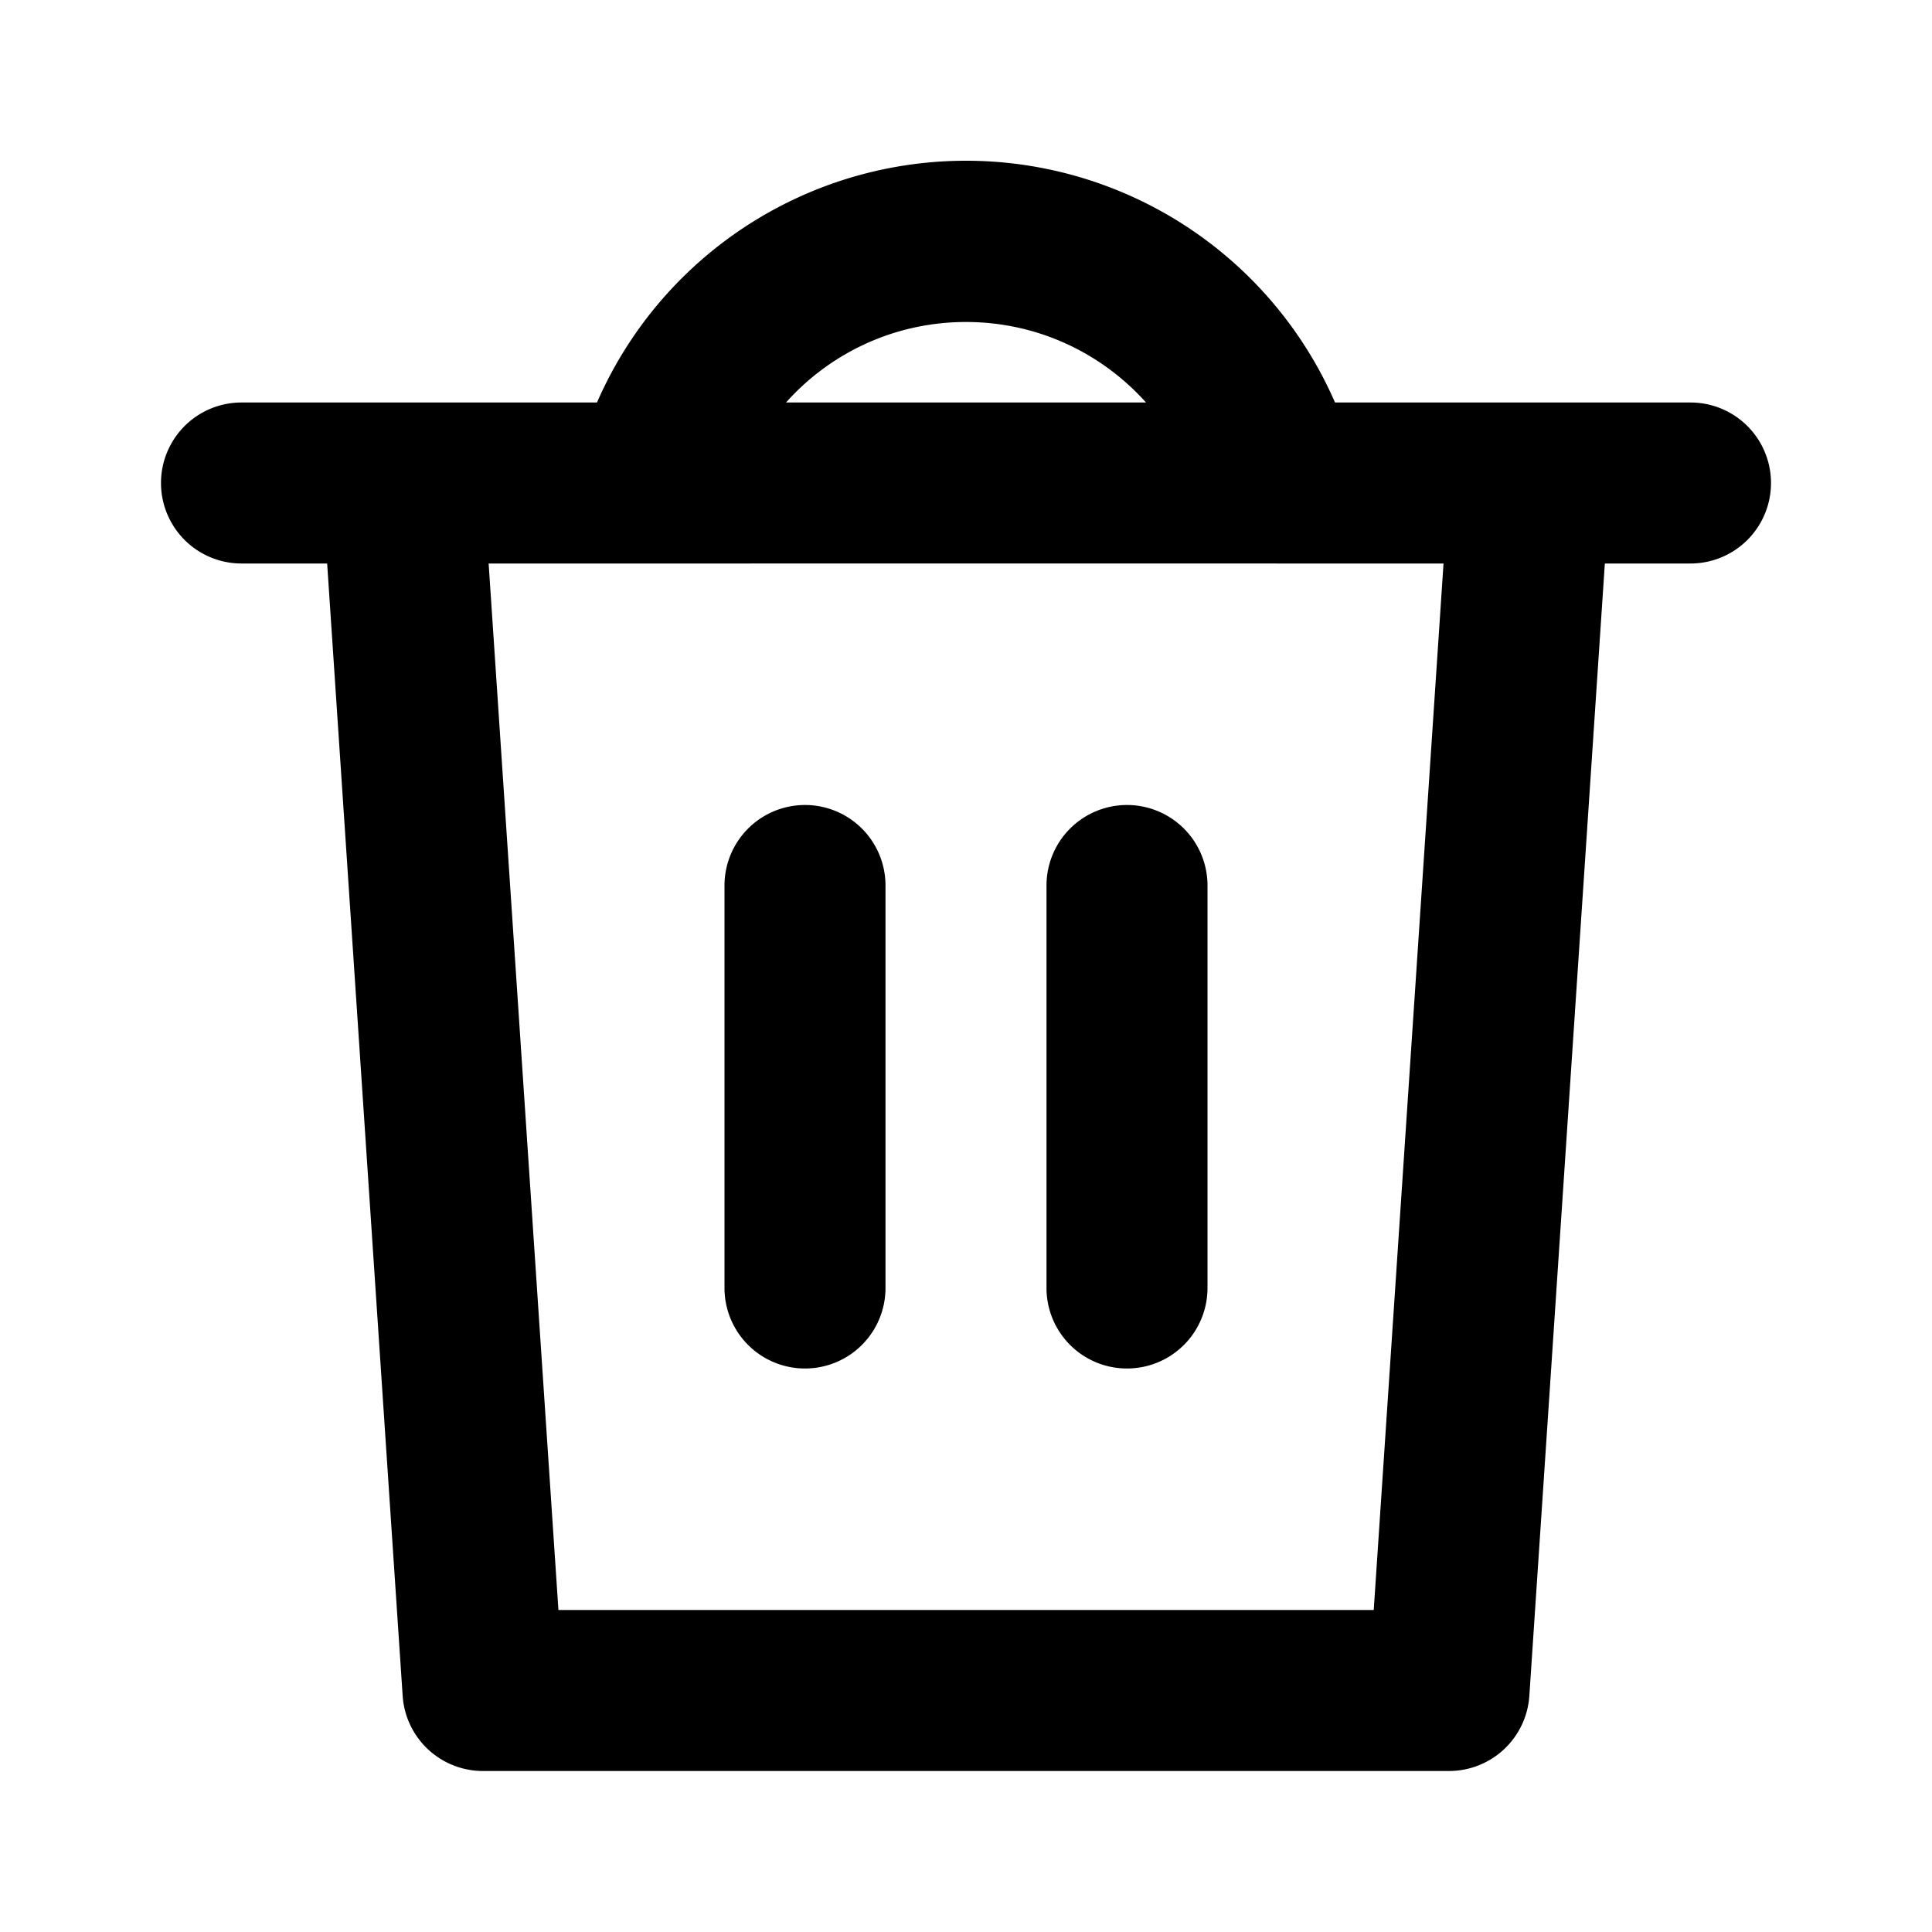 <svg xmlns="http://www.w3.org/2000/svg" fill="none" viewBox="0 0 24 24"><path fill="#000" fill-rule="evenodd" d="M7.416 5H3a1 1 0 0 0 0 2h1.064l.938 14.067A1 1 0 0 0 6 22h12a1 1 0 0 0 .998-.933L19.936 7H21a1 1 0 1 0 0-2h-4.416a5 5 0 0 0-9.168 0Zm2.348 0h4.472c-.55-.614-1.348-1-2.236-1-.888 0-1.687.386-2.236 1Zm6.087 2H6.07l.867 13h10.128l.867-13h-2.036a1 1 0 0 1-.044 0ZM10 10a1 1 0 0 1 1 1v5a1 1 0 1 1-2 0v-5a1 1 0 0 1 1-1Zm4 0a1 1 0 0 1 1 1v5a1 1 0 1 1-2 0v-5a1 1 0 0 1 1-1Z" clip-rule="evenodd"/></svg>
